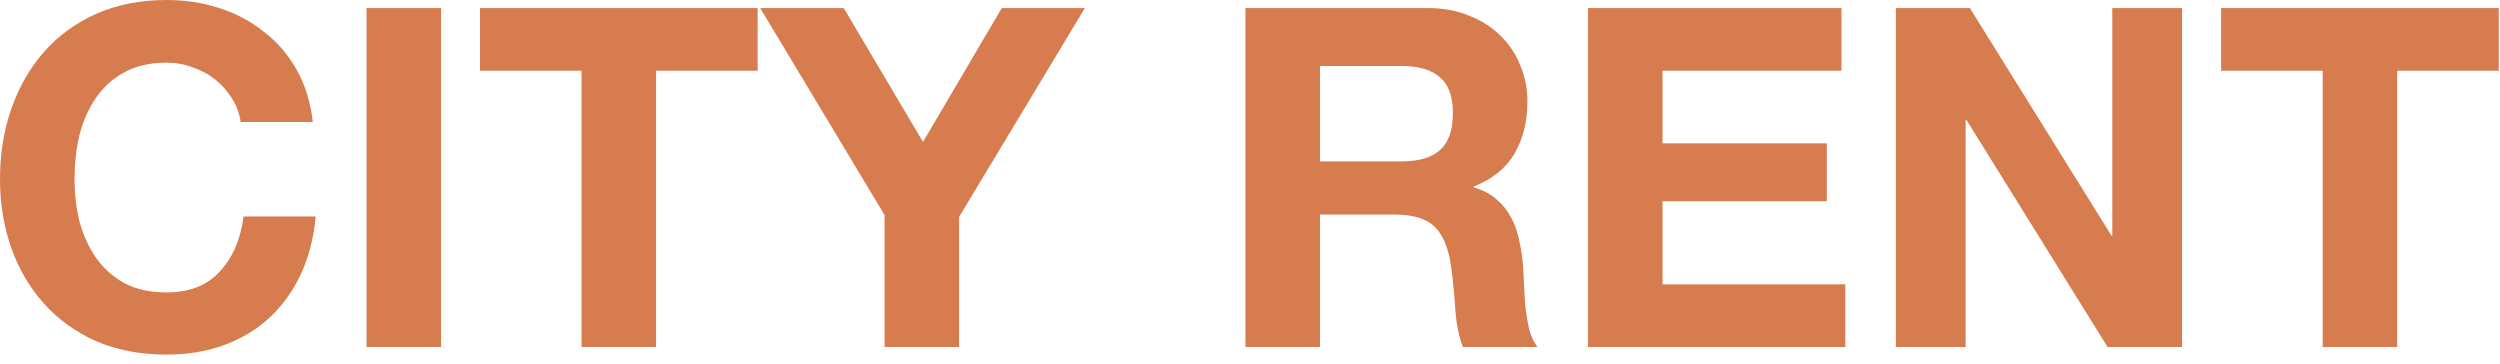 <?xml version="1.0" encoding="UTF-8"?> <svg xmlns="http://www.w3.org/2000/svg" width="158" height="23" viewBox="0 0 158 23" fill="none"><path d="M15.21 7.71C15.13 7.17 14.95 6.68 14.67 6.24C14.39 5.78 14.04 5.38 13.62 5.04C13.2 4.7 12.72 4.44 12.18 4.26C11.66 4.06 11.11 3.96 10.53 3.96C9.47 3.96 8.57 4.17 7.83 4.59C7.09 4.99 6.49 5.54 6.03 6.24C5.57 6.92 5.23 7.7 5.01 8.58C4.81 9.46 4.71 10.37 4.71 11.31C4.71 12.21 4.81 13.09 5.01 13.95C5.23 14.79 5.57 15.55 6.03 16.23C6.49 16.91 7.09 17.46 7.83 17.88C8.57 18.28 9.47 18.48 10.53 18.48C11.97 18.48 13.09 18.04 13.89 17.16C14.71 16.28 15.21 15.12 15.39 13.68H19.95C19.83 15.02 19.52 16.23 19.02 17.31C18.52 18.39 17.86 19.31 17.04 20.07C16.22 20.83 15.26 21.41 14.16 21.81C13.06 22.21 11.85 22.41 10.53 22.41C8.89 22.41 7.41 22.13 6.09 21.57C4.79 20.99 3.69 20.2 2.79 19.2C1.89 18.2 1.2 17.03 0.72 15.69C0.24 14.33 -0 12.87 -0 11.31C-0 9.71 0.24 8.23 0.72 6.87C1.2 5.49 1.89 4.29 2.79 3.27C3.69 2.25 4.79 1.45 6.09 0.87C7.41 0.29 8.89 -0 10.53 -0C11.71 -0 12.82 0.17 13.86 0.51C14.92 0.85 15.86 1.35 16.68 2.01C17.52 2.65 18.21 3.45 18.75 4.41C19.29 5.37 19.63 6.47 19.77 7.71H15.21ZM23.166 0.51H27.876V21.93H23.166V0.51ZM36.754 4.47H30.334V0.51H47.884V4.47H41.464V21.93H36.754V4.47ZM55.904 13.59L48.044 0.51H53.324L58.334 8.97L63.314 0.51H68.564L60.614 13.71V21.93H55.904V13.59ZM83.423 10.2H88.583C89.663 10.2 90.473 9.96 91.013 9.48C91.553 9 91.823 8.22 91.823 7.14C91.823 6.1 91.553 5.35 91.013 4.89C90.473 4.41 89.663 4.17 88.583 4.17H83.423V10.2ZM78.713 0.51H90.263C91.223 0.51 92.083 0.67 92.843 0.99C93.623 1.29 94.283 1.71 94.823 2.25C95.383 2.79 95.803 3.42 96.083 4.14C96.383 4.84 96.533 5.6 96.533 6.42C96.533 7.68 96.263 8.77 95.723 9.69C95.203 10.61 94.343 11.31 93.143 11.79V11.85C93.723 12.01 94.203 12.26 94.583 12.6C94.963 12.92 95.273 13.31 95.513 13.77C95.753 14.21 95.923 14.7 96.023 15.24C96.143 15.78 96.223 16.32 96.263 16.86C96.283 17.2 96.303 17.6 96.323 18.06C96.343 18.52 96.373 18.99 96.413 19.47C96.473 19.95 96.553 20.41 96.653 20.85C96.773 21.27 96.943 21.63 97.163 21.93H92.453C92.193 21.25 92.033 20.44 91.973 19.5C91.913 18.56 91.823 17.66 91.703 16.8C91.543 15.68 91.203 14.86 90.683 14.34C90.163 13.82 89.313 13.56 88.133 13.56H83.423V21.93H78.713V0.51ZM100.363 0.51H116.383V4.47H105.073V9.06H115.453V12.72H105.073V17.97H116.623V21.93H100.363V0.51ZM119.817 0.51H124.497L133.437 14.88H133.497V0.51H137.907V21.93H133.197L124.287 7.59H124.227V21.93H119.817V0.51ZM146.793 4.47H140.373V0.51H157.923V4.47H151.503V21.93H146.793V4.47Z" fill="#D77C4E"></path></svg> 